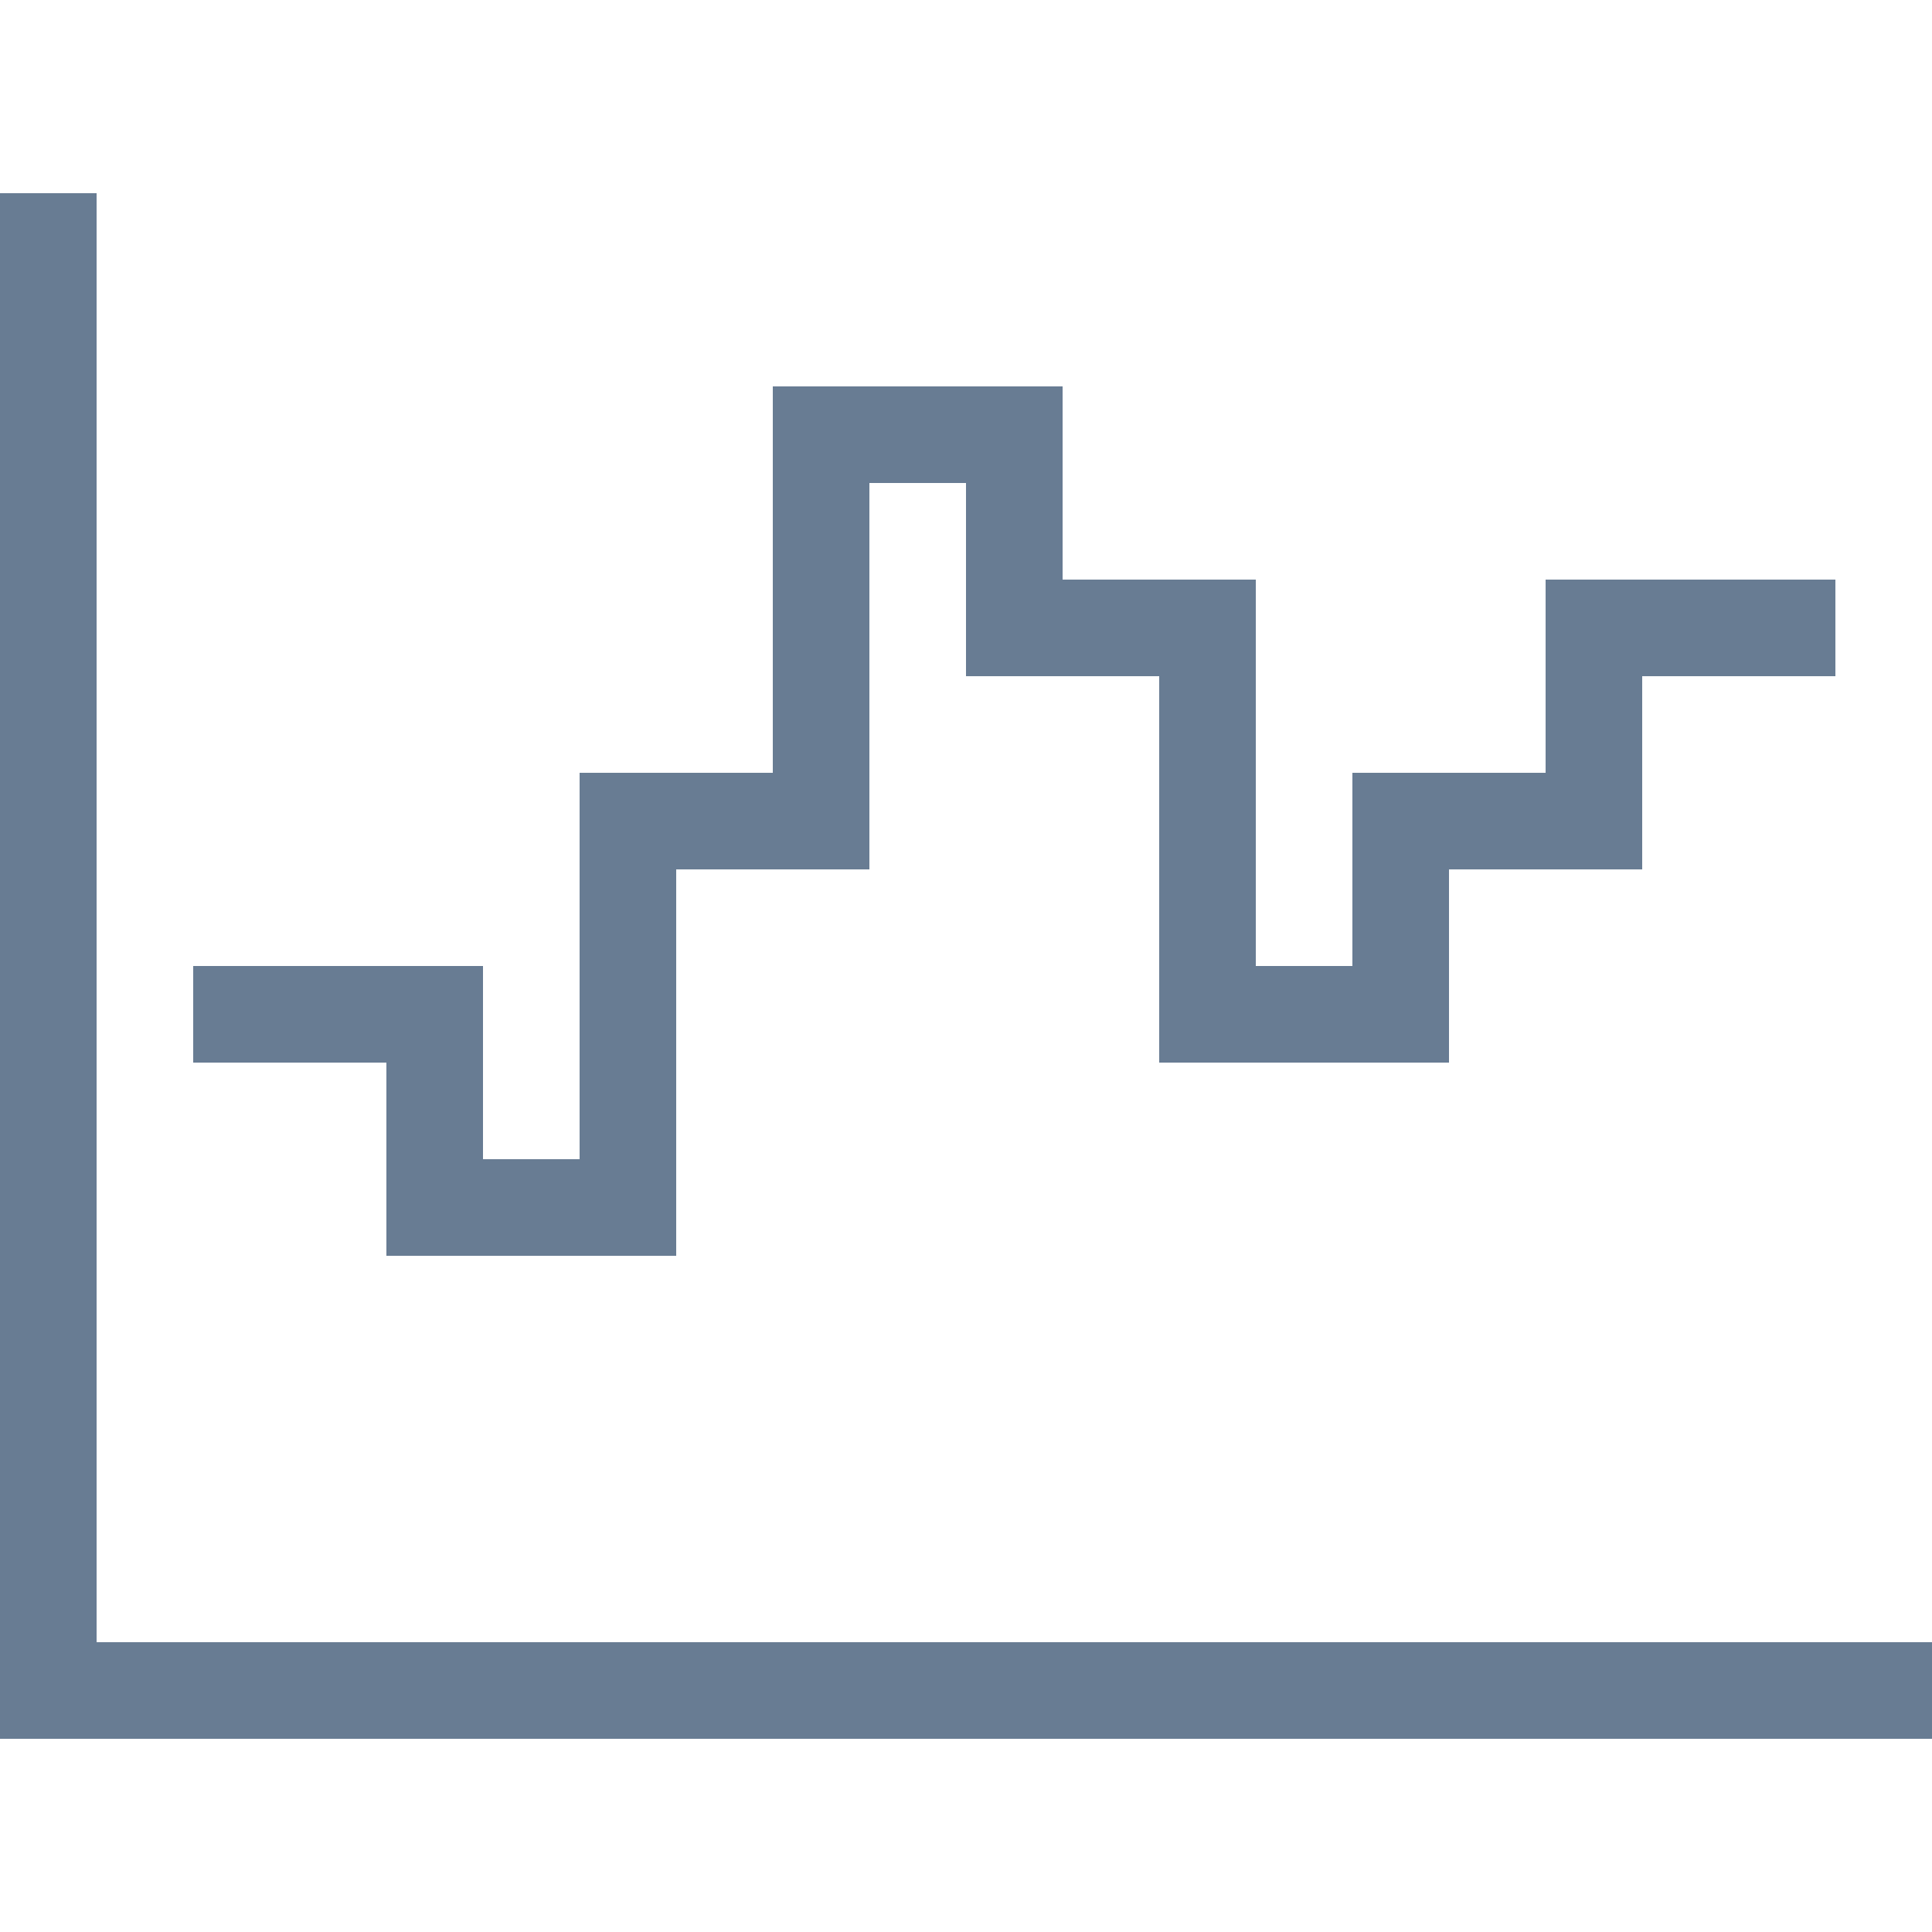 <!DOCTYPE svg PUBLIC "-//W3C//DTD SVG 1.1//EN" "http://www.w3.org/Graphics/SVG/1.1/DTD/svg11.dtd">
<!-- Uploaded to: SVG Repo, www.svgrepo.com, Transformed by: SVG Repo Mixer Tools -->
<svg width="50px" height="50px" viewBox="0 0 20 20" xmlns="http://www.w3.org/2000/svg" fill="#687c93" stroke="#687c93">
<g id="SVGRepo_bgCarrier" stroke-width="0"/>
<g id="SVGRepo_tracerCarrier" stroke-linecap="round" stroke-linejoin="round"/>
<g id="SVGRepo_iconCarrier"> <g id="layer1"> <path d="M 0 2 L 0 18 L 20 18 L 20 17 L 1 17 L 1 2 L 0 2 z M 8 4 L 8 8 L 6 8 L 6 12 L 5 12 L 5 10 L 2.5 10 L 2 10 L 2 11 L 2.5 11 L 4 11 L 4 13 L 7 13 L 7 9 L 9 9 L 9 5 L 10 5 L 10 7 L 12 7 L 12 11 L 15 11 L 15 9 L 17 9 L 17 7 L 18.5 7 L 19 7 L 19 6 L 18.5 6 L 16 6 L 16 8 L 14 8 L 14 10 L 13 10 L 13 6 L 11 6 L 11 4 L 8 4 z " style="fill:#687c93;fill-opacity:1;stroke:none;stroke-width:0px;"/> </g> </g>
</svg>